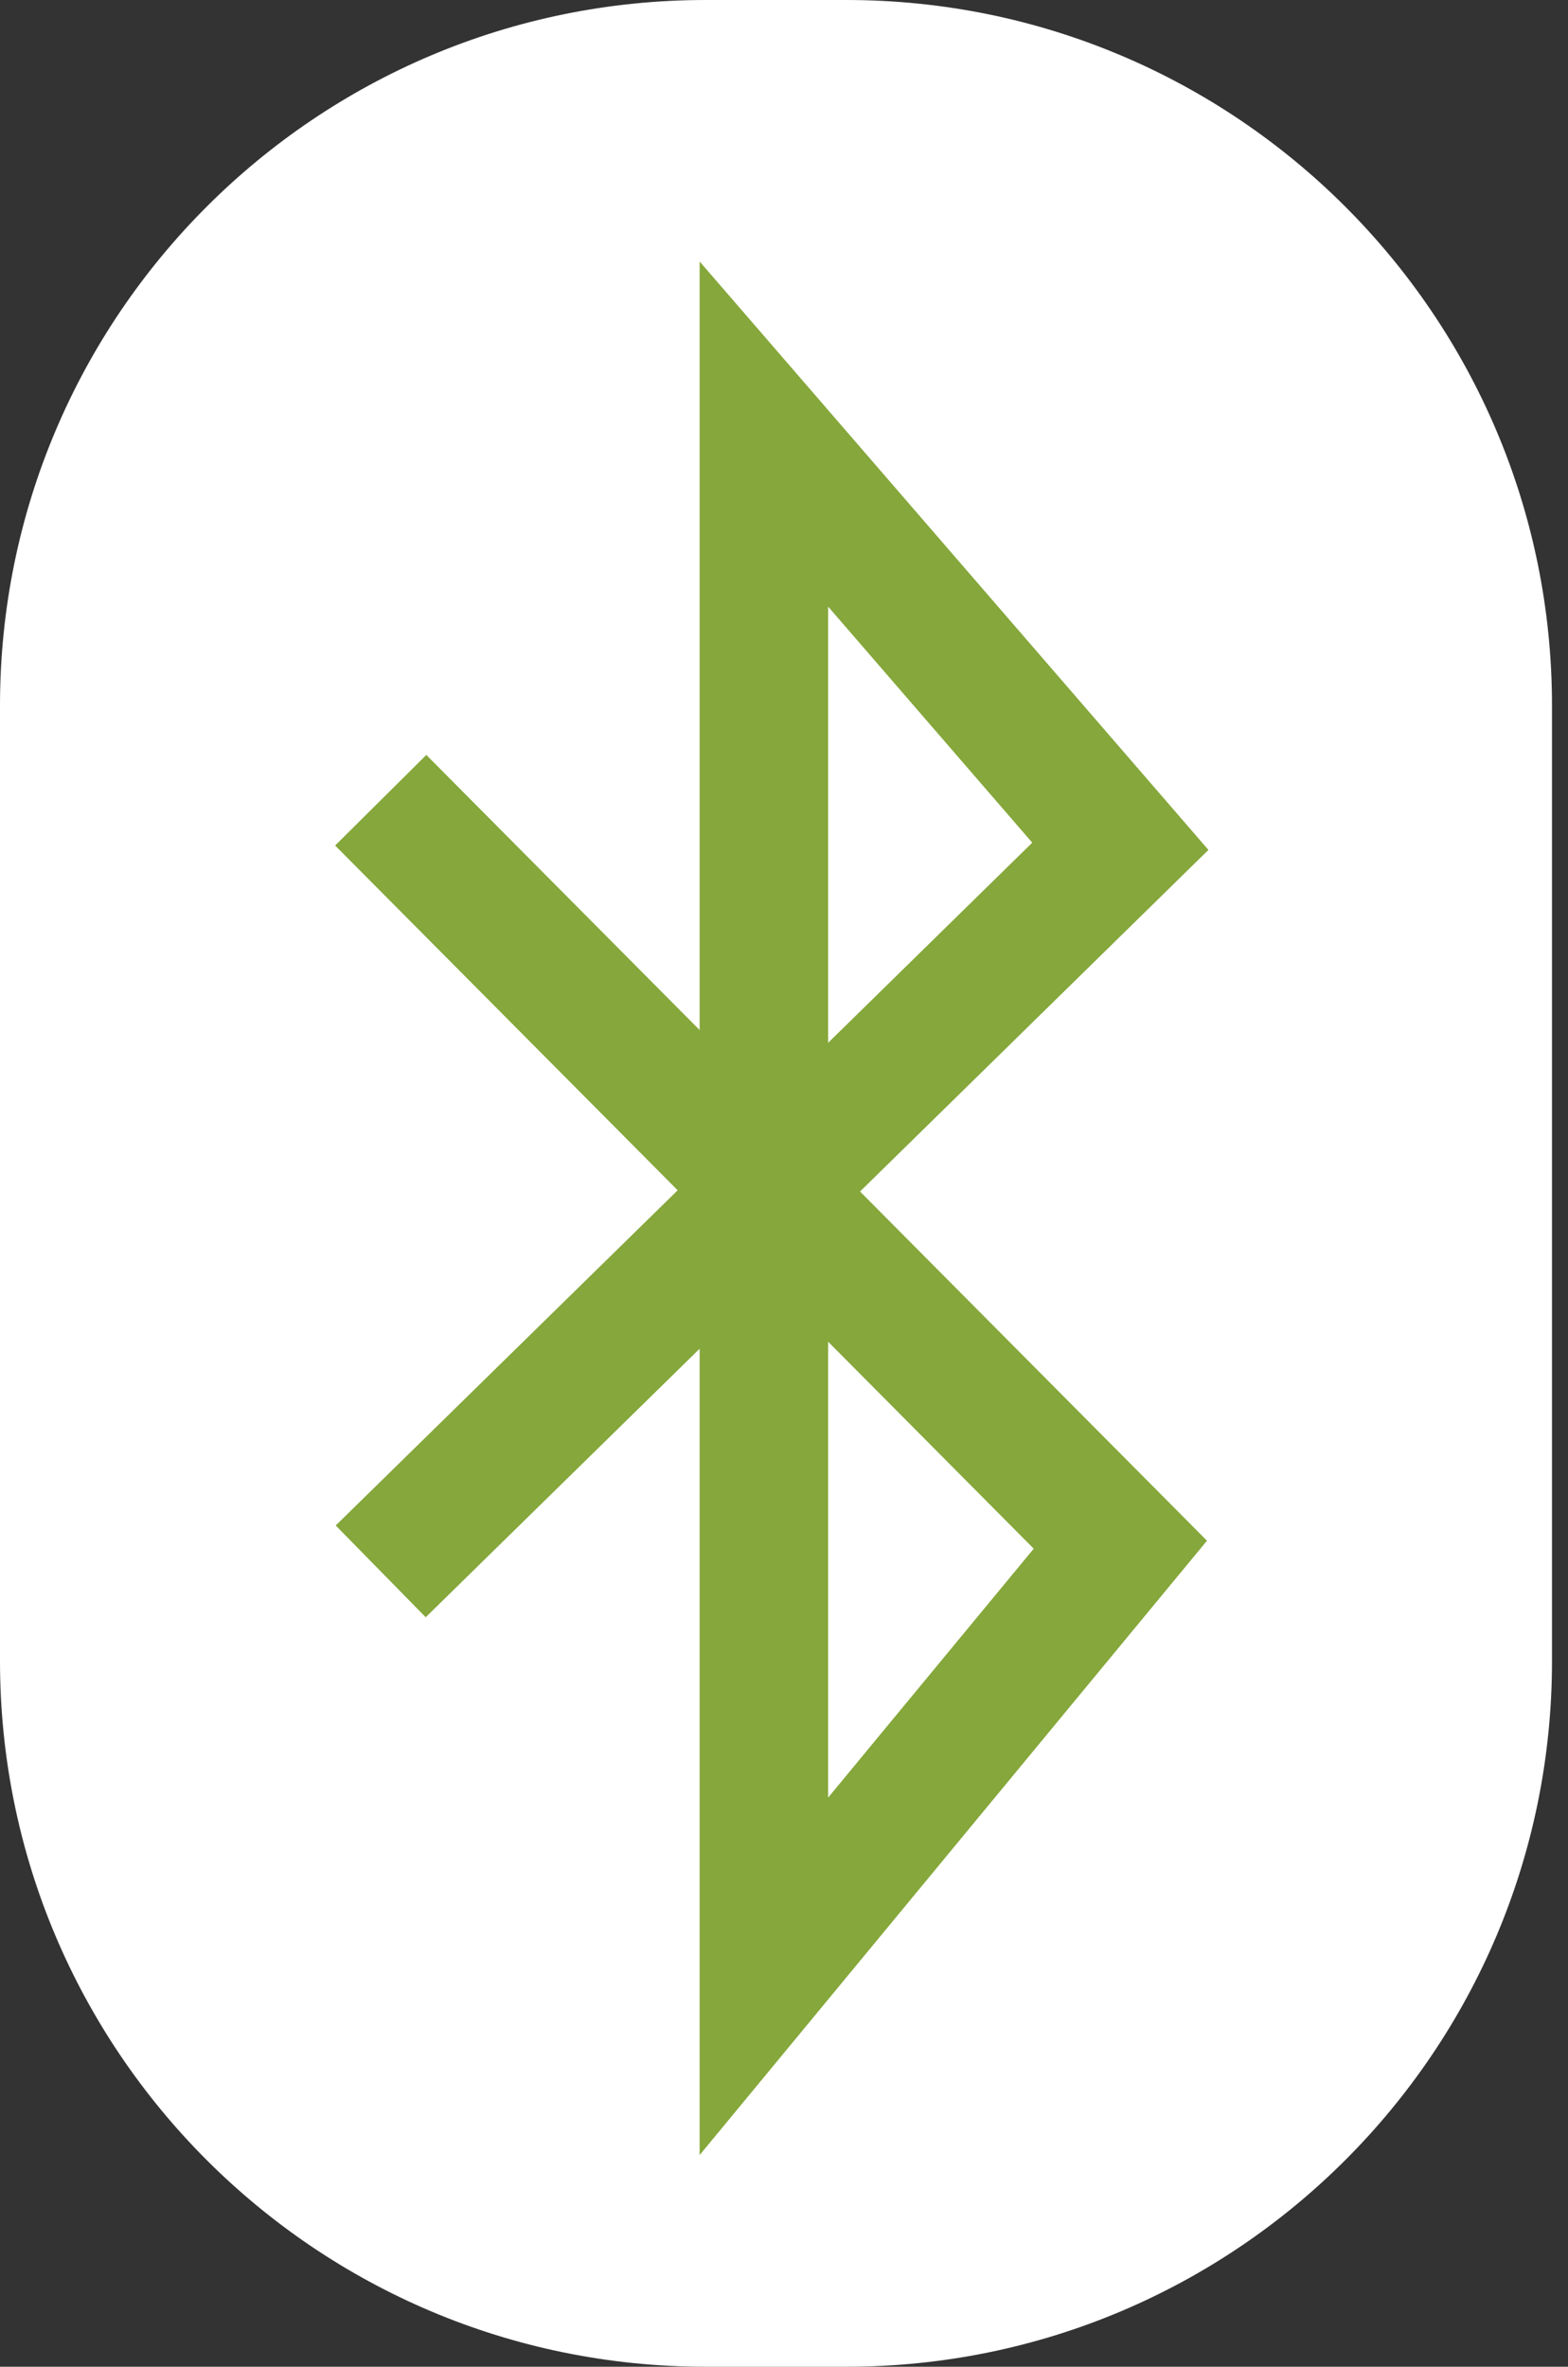 <svg width="53" height="80" viewBox="0 0 53 80" fill="none" xmlns="http://www.w3.org/2000/svg">
<rect x="0" y="0" width="53" height="80" fill="#333333" stroke="none"/>
<path d="M28.607 0H23.852C10.679 0 0 10.679 0 23.852V56.148C0 69.321 10.679 80 23.852 80H28.607C41.78 80 52.459 69.321 52.459 56.148V23.852C52.459 10.679 41.78 0 28.607 0Z" fill="white"/>
<path fill-rule="evenodd" clip-rule="evenodd" d="M23.648 8.839L40.846 28.729L29.07 40.275L40.797 52.079L23.648 72.845V45.59L14.389 54.666L11.348 51.564L22.906 40.234L11.328 28.58L14.41 25.518L23.648 34.817V8.839ZM27.992 45.353L34.941 52.348L27.992 60.762V45.353ZM27.992 35.248V20.505L34.891 28.484L27.992 35.248Z" fill="#85A73B"/>
</svg>